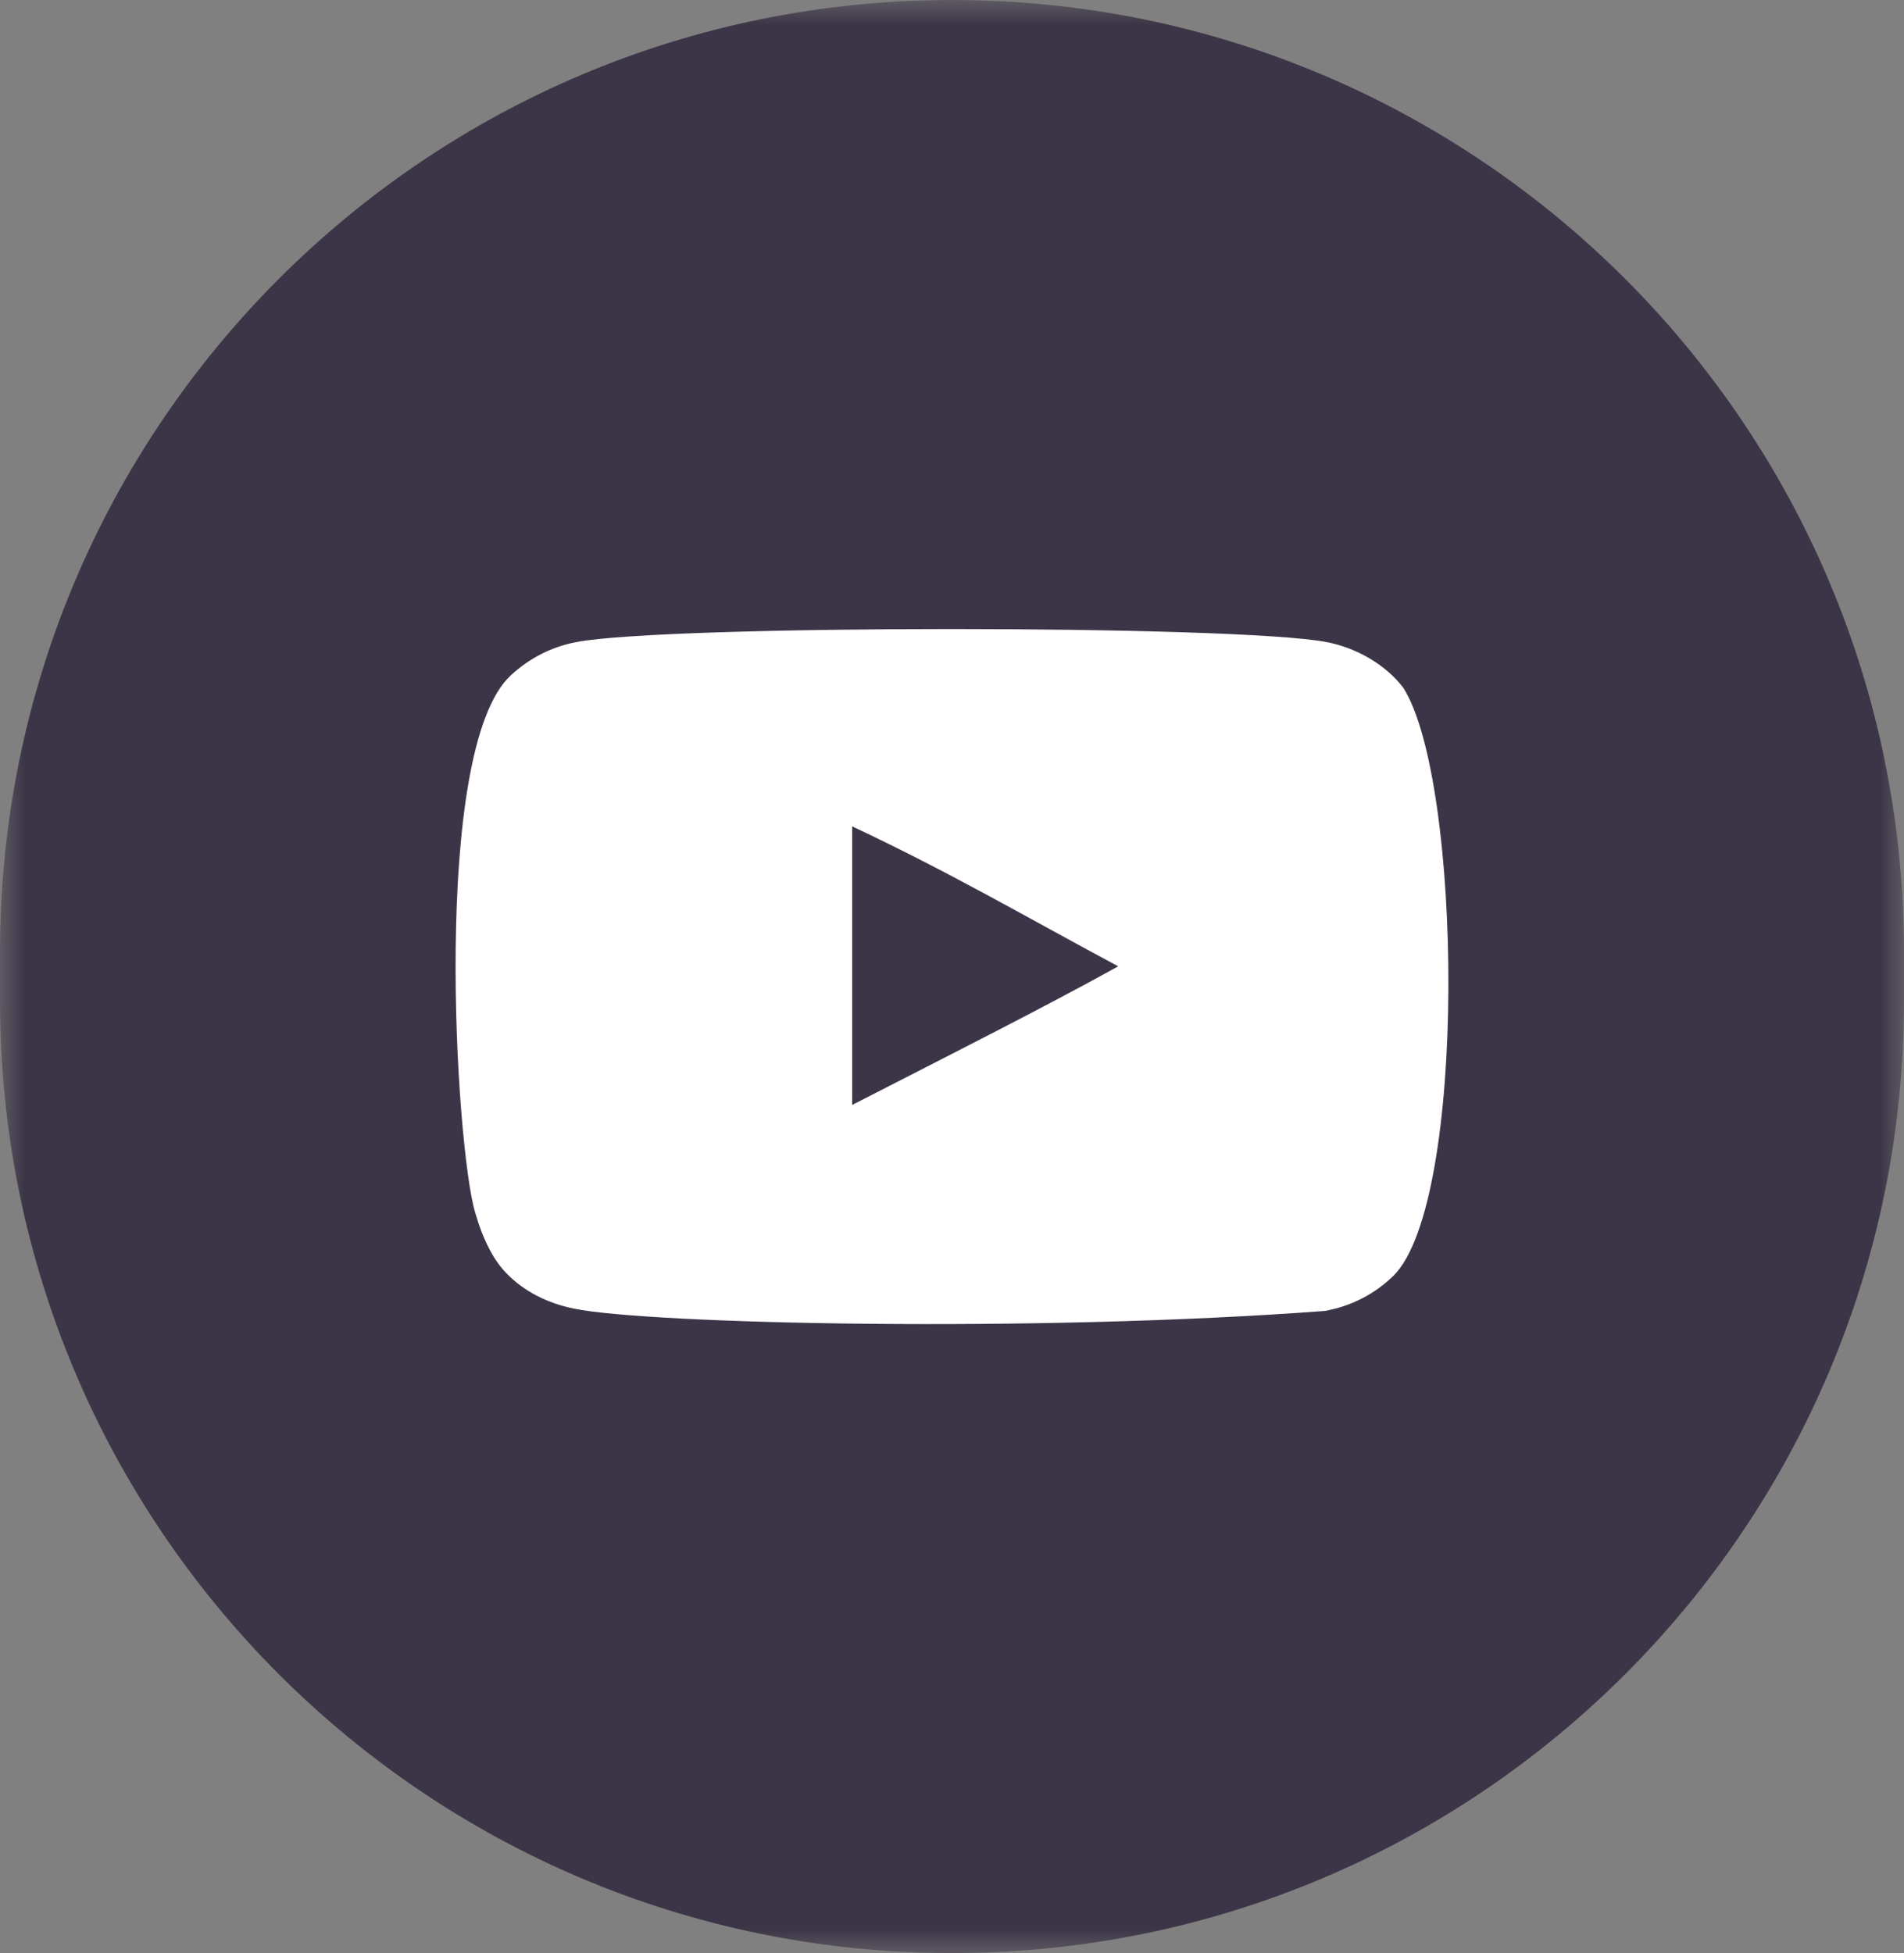 <?xml version="1.0" encoding="UTF-8"?> <svg xmlns="http://www.w3.org/2000/svg" width="39" height="40" viewBox="0 0 39 40" fill="none"><rect x="0" y="0" width="39" height="40" fill="#808080" stroke="none"/><g clip-path="url(#clip0_252_201)"><mask id="mask0_252_201" style="mask-type:luminance" maskUnits="userSpaceOnUse" x="0" y="0" width="39" height="40"><path d="M39 0H0V40H39V0Z" fill="white"></path></mask><g mask="url(#mask0_252_201)"><path d="M39 19.5C39 8.73 30.27 0 19.5 0C8.73 0 0 8.73 0 19.5V20.5C0 31.27 8.73 40 19.5 40C30.27 40 39 31.27 39 20.5V19.5Z" fill="#3C3547"></path></g><path fill-rule="evenodd" clip-rule="evenodd" d="M17.455 22.63V16.924C19.48 17.877 21.049 18.798 22.905 19.791C21.374 20.639 19.48 21.592 17.455 22.63ZM28.744 14.086C28.394 13.626 27.799 13.267 27.165 13.149C25.301 12.795 13.675 12.794 11.812 13.149C11.304 13.244 10.851 13.474 10.462 13.832C8.823 15.353 9.337 23.51 9.732 24.831C9.898 25.403 10.113 25.816 10.383 26.087C10.732 26.444 11.209 26.691 11.756 26.801C13.291 27.119 21.196 27.296 27.132 26.849C27.679 26.754 28.163 26.499 28.545 26.126C30.06 24.611 29.957 15.996 28.744 14.086Z" fill="white"></path></g><defs><clipPath id="clip0_252_201"><rect width="39" height="40" fill="white"></rect></clipPath></defs></svg> 